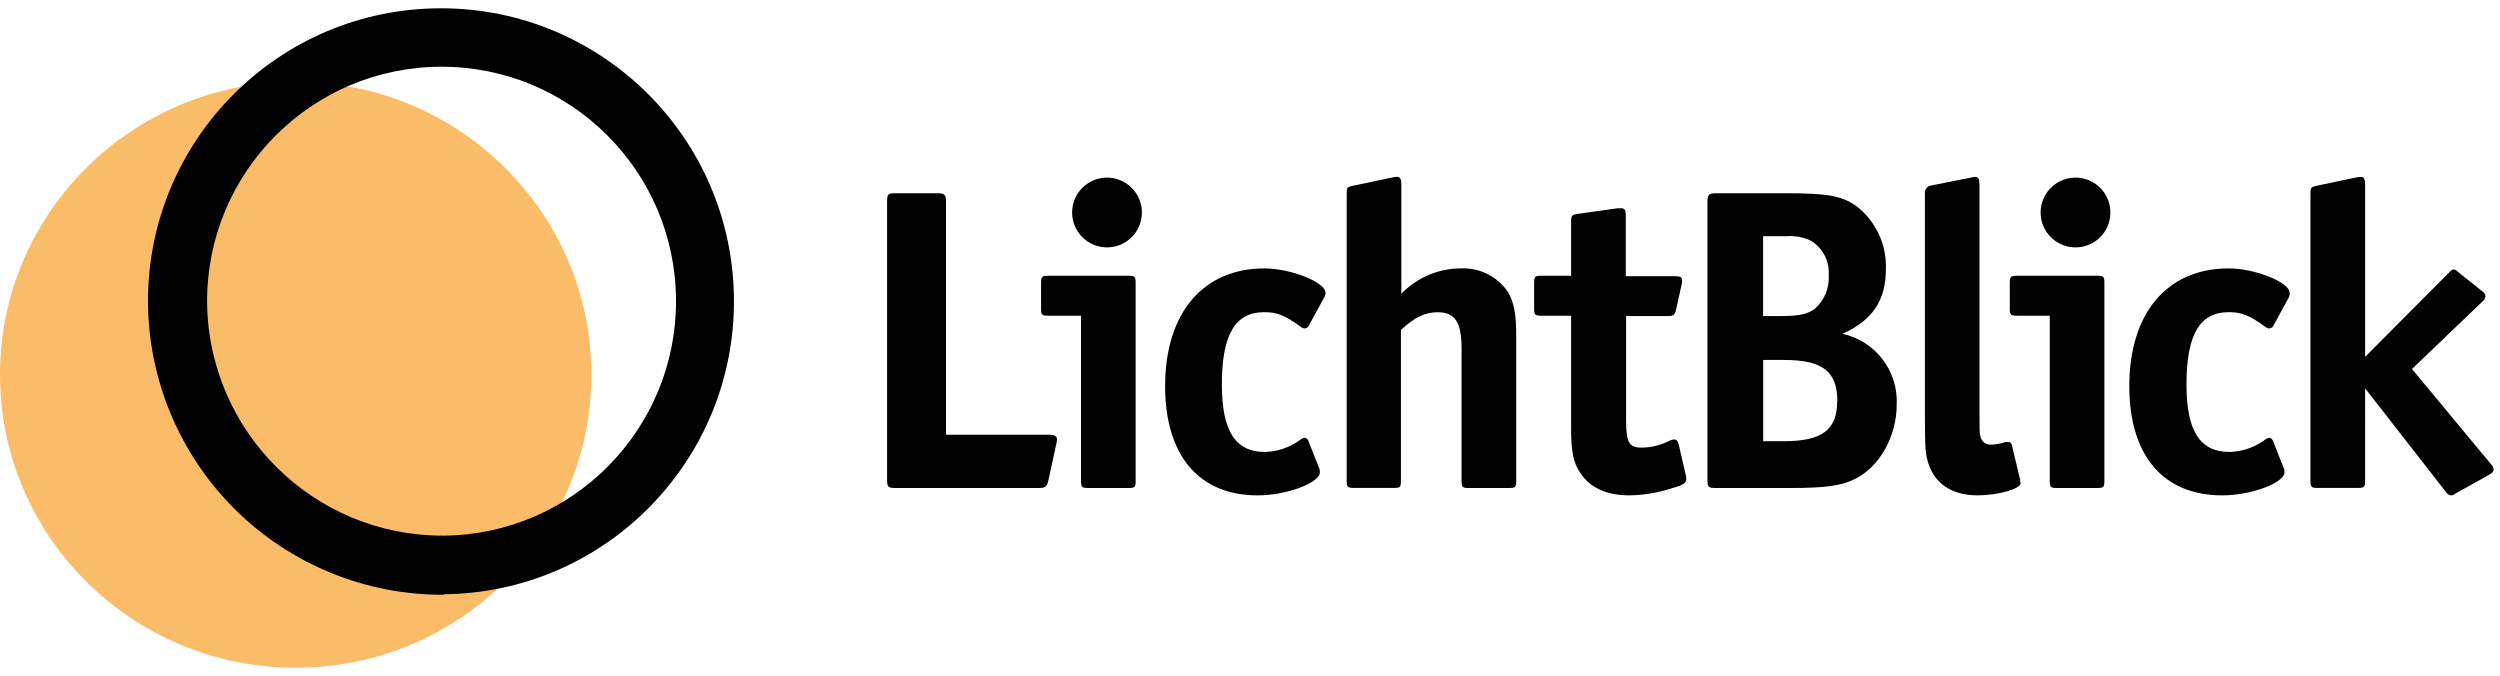 <svg xmlns="http://www.w3.org/2000/svg" width="370" height="100" viewBox="0 0 370 100">
    <g fill="none" fill-rule="evenodd">
        <ellipse cx="43.763" cy="55.462" fill="#FABC69" fill-rule="nonzero" rx="43.763" ry="43.362"/>
        <path fill="#010101" d="M65.65 79.275c19.126-.165 34.512-15.776 34.4-34.902-.113-19.127-15.68-34.556-34.807-34.497-19.127.06-34.6 15.585-34.593 34.712.09 19.242 15.758 34.77 35 34.687zm0 8.675c23.897-.214 43.116-19.721 42.975-43.619-.143-23.897-19.593-43.175-43.49-43.104C41.236 1.297 21.9 20.69 21.9 44.587c.033 11.565 4.663 22.642 12.87 30.79 8.206 8.147 19.316 12.698 30.88 12.648v-.075z"/>
        <path fill="#010101" fill-rule="nonzero" d="M156.438 65.037c0-.5-.375-.7-1.25-.7h-15.175v-34.4c0-1.15-.188-1.337-1.338-1.337h-6.05c-1.25 0-1.338.125-1.338 1.337v40.95c0 1.25.138 1.338 1.338 1.338H153.7c1.025 0 1.25-.188 1.463-1.137l1.15-5.288c.068-.249.11-.505.125-.763zM169 31.462c.005-2.09-1.25-3.977-3.181-4.78-1.93-.801-4.154-.36-5.632 1.118-1.478 1.478-1.919 3.701-1.117 5.631.803 1.93 2.69 3.187 4.78 3.182 2.844 0 5.15-2.306 5.15-5.15zm-.925 39.688V41.887c0-.95-.125-1.075-1.075-1.075h-11.85c-.95 0-1.075.126-1.075 1.076v3.75c0 .962.125 1.087 1.075 1.087h4.838V71.15c0 .95.137 1.075 1.087 1.075H167c.988 0 1.075-.125 1.075-1.075zM196.188 43.35c0-1.587-5.163-3.625-9.05-3.625-9.1 0-14.7 6.612-14.7 17.425 0 10.25 5 16.163 13.687 16.163 4.325 0 9.225-1.85 9.225-3.438.001-.266-.063-.528-.188-.763l-1.525-3.874c-.125-.263-.325-.45-.512-.45-.259.034-.502.142-.7.312-1.518 1.117-3.341 1.74-5.225 1.788-4.387 0-6.362-3.126-6.362-10 0-7.375 1.975-10.688 6.25-10.688 1.912 0 3.062.45 5.412 2.162.18.152.403.24.637.25.253-.042.468-.205.576-.437l2.225-4.075c.14-.227.226-.484.25-.75zM207.338 71.15V48.825c2.1-1.913 3.562-2.613 5.475-2.613 2.5 0 3.5 1.463 3.5 5.35V71.15c0 .95.125 1.075 1.075 1.075h5.924c.95 0 1.088-.125 1.088-1.075V49.712c0-3.25-.325-5-1.25-6.55-1.58-2.282-4.228-3.583-7-3.437-3.304.016-6.46 1.37-8.75 3.75V27.262c0-.762-.188-1.087-.638-1.087-.193-.007-.387.014-.575.063l-5.925 1.25c-.887.187-.95.262-.95 1.15v42.5c0 .95.125 1.075 1.088 1.075h5.912c.9.012 1.025-.113 1.025-1.063zM249.575 70.825c0-.239-.042-.476-.125-.7l-1.025-4.45c-.125-.375-.313-.638-.638-.638-.196.013-.39.056-.575.125-1.292.694-2.733 1.067-4.2 1.088-1.912 0-2.35-.7-2.35-4.075v-15.4h6.25c.763 0 .95-.188 1.15-.95l.825-3.75c.052-.183.073-.373.063-.563 0-.512-.262-.637-1.087-.637h-7.25v-9.038c0-.762-.2-1.012-.638-1.012h-.575l-5.863.825c-.887.125-1.012.25-1.012 1.15v8.013h-4.388c-.962 0-1.087.124-1.087 1.075v3.75c0 .962.125 1.087 1.087 1.087h4.388v16.6c0 3.563.313 5.15 1.4 6.737 1.462 2.163 3.887 3.25 7.2 3.25 2.185-.024 4.353-.391 6.425-1.087 1.637-.45 2.025-.762 2.025-1.4zM280.712 59.888c.239-4.985-3.151-9.415-8.024-10.488 4.524-2.038 6.425-5 6.425-9.612.124-3.655-1.536-7.142-4.45-9.35-2.163-1.463-4.2-1.838-10.313-1.838h-10.313c-1.15 0-1.337.188-1.337 1.337v40.95c0 1.25.125 1.338 1.338 1.338h10.825c5.274 0 7.637-.313 9.675-1.337 3.625-1.776 6.174-6.288 6.174-11zm-10.062-19.2c.136 1.892-.618 3.74-2.037 5-1.15.825-2.35 1.087-5 1.087h-2.675V34.962h3.387c1.29-.116 2.588.126 3.75.7 1.716 1.075 2.705 3.005 2.575 5.026zm1.25 18.687c0 4.263-2.225 5.925-7.962 5.925h-2.988V53.275h3.113c5.7 0 7.862 1.712 7.862 6.1h-.025zM299.05 71.525c.003-.088-.019-.174-.063-.25v-.25l-1.25-5.225c-.049-.232-.262-.393-.5-.375-.149-.023-.3-.023-.45 0-.675.235-1.384.361-2.1.375-.778.075-1.477-.476-1.587-1.25-.138-.513-.138-.637-.138-4.2V27.262c0-.762-.187-1.087-.625-1.087-.262.015-.523.06-.774.137l-5.726 1.138c-.294.034-.562.186-.741.422-.18.236-.255.535-.209.828v32.275c0 5.525.063 6.25.563 7.75 1.025 3 3.575 4.588 7.262 4.588 2.976 0 6.338-.963 6.338-1.788zM312.338 31.462c.005-2.09-1.251-3.977-3.182-4.78-1.93-.801-4.153-.36-5.631 1.118-1.478 1.478-1.92 3.701-1.117 5.631.802 1.93 2.69 3.187 4.78 3.182 2.844 0 5.15-2.306 5.15-5.15zm-.888 39.688V41.887c0-.95-.125-1.075-1.087-1.075h-11.838c-.95 0-1.075.126-1.075 1.076v3.75c0 .962.125 1.087 1.075 1.087h4.838V71.15c0 .95.125 1.075 1.087 1.075h5.913c.962 0 1.087-.125 1.087-1.075zM338.875 43.35c0-1.587-5.15-3.625-9.038-3.625-9.1 0-14.7 6.612-14.7 17.425 0 10.25 5 16.163 13.75 16.163 4.325 0 9.226-1.85 9.226-3.438 0-.266-.064-.528-.188-.763l-1.525-3.874c-.137-.263-.325-.45-.512-.45-.26.034-.502.142-.7.312-1.518 1.117-3.342 1.74-5.226 1.788-4.387 0-6.362-3.126-6.362-10 0-7.375 1.975-10.688 6.25-10.688 1.912 0 3.063.45 5.412 2.162.179.154.403.242.638.25.252-.042.467-.205.575-.437L338.7 44.1c.116-.233.176-.49.175-.75zM369.063 69.487c-.033-.29-.165-.56-.375-.762l-11.713-14.112 10.438-10c.238-.191.398-.462.45-.763-.05-.317-.238-.597-.513-.763l-3.438-2.737c-.512-.45-.512-.45-.762-.45s-.262 0-.762.513l-12.35 12.4v-25.55c0-.763-.2-1.088-.638-1.088l-.575.063-5.925 1.25c-.887.187-.95.325-.95 1.15v42.5c0 .95.125 1.075 1.075 1.075h5.925c.95 0 1.088-.125 1.088-1.075V57.475l11.9 15.262c.312.45.512.576.825.576.312 0 .187 0 .637-.263l5-2.787c.475-.263.663-.513.663-.776z"/>
    </g>
</svg>
